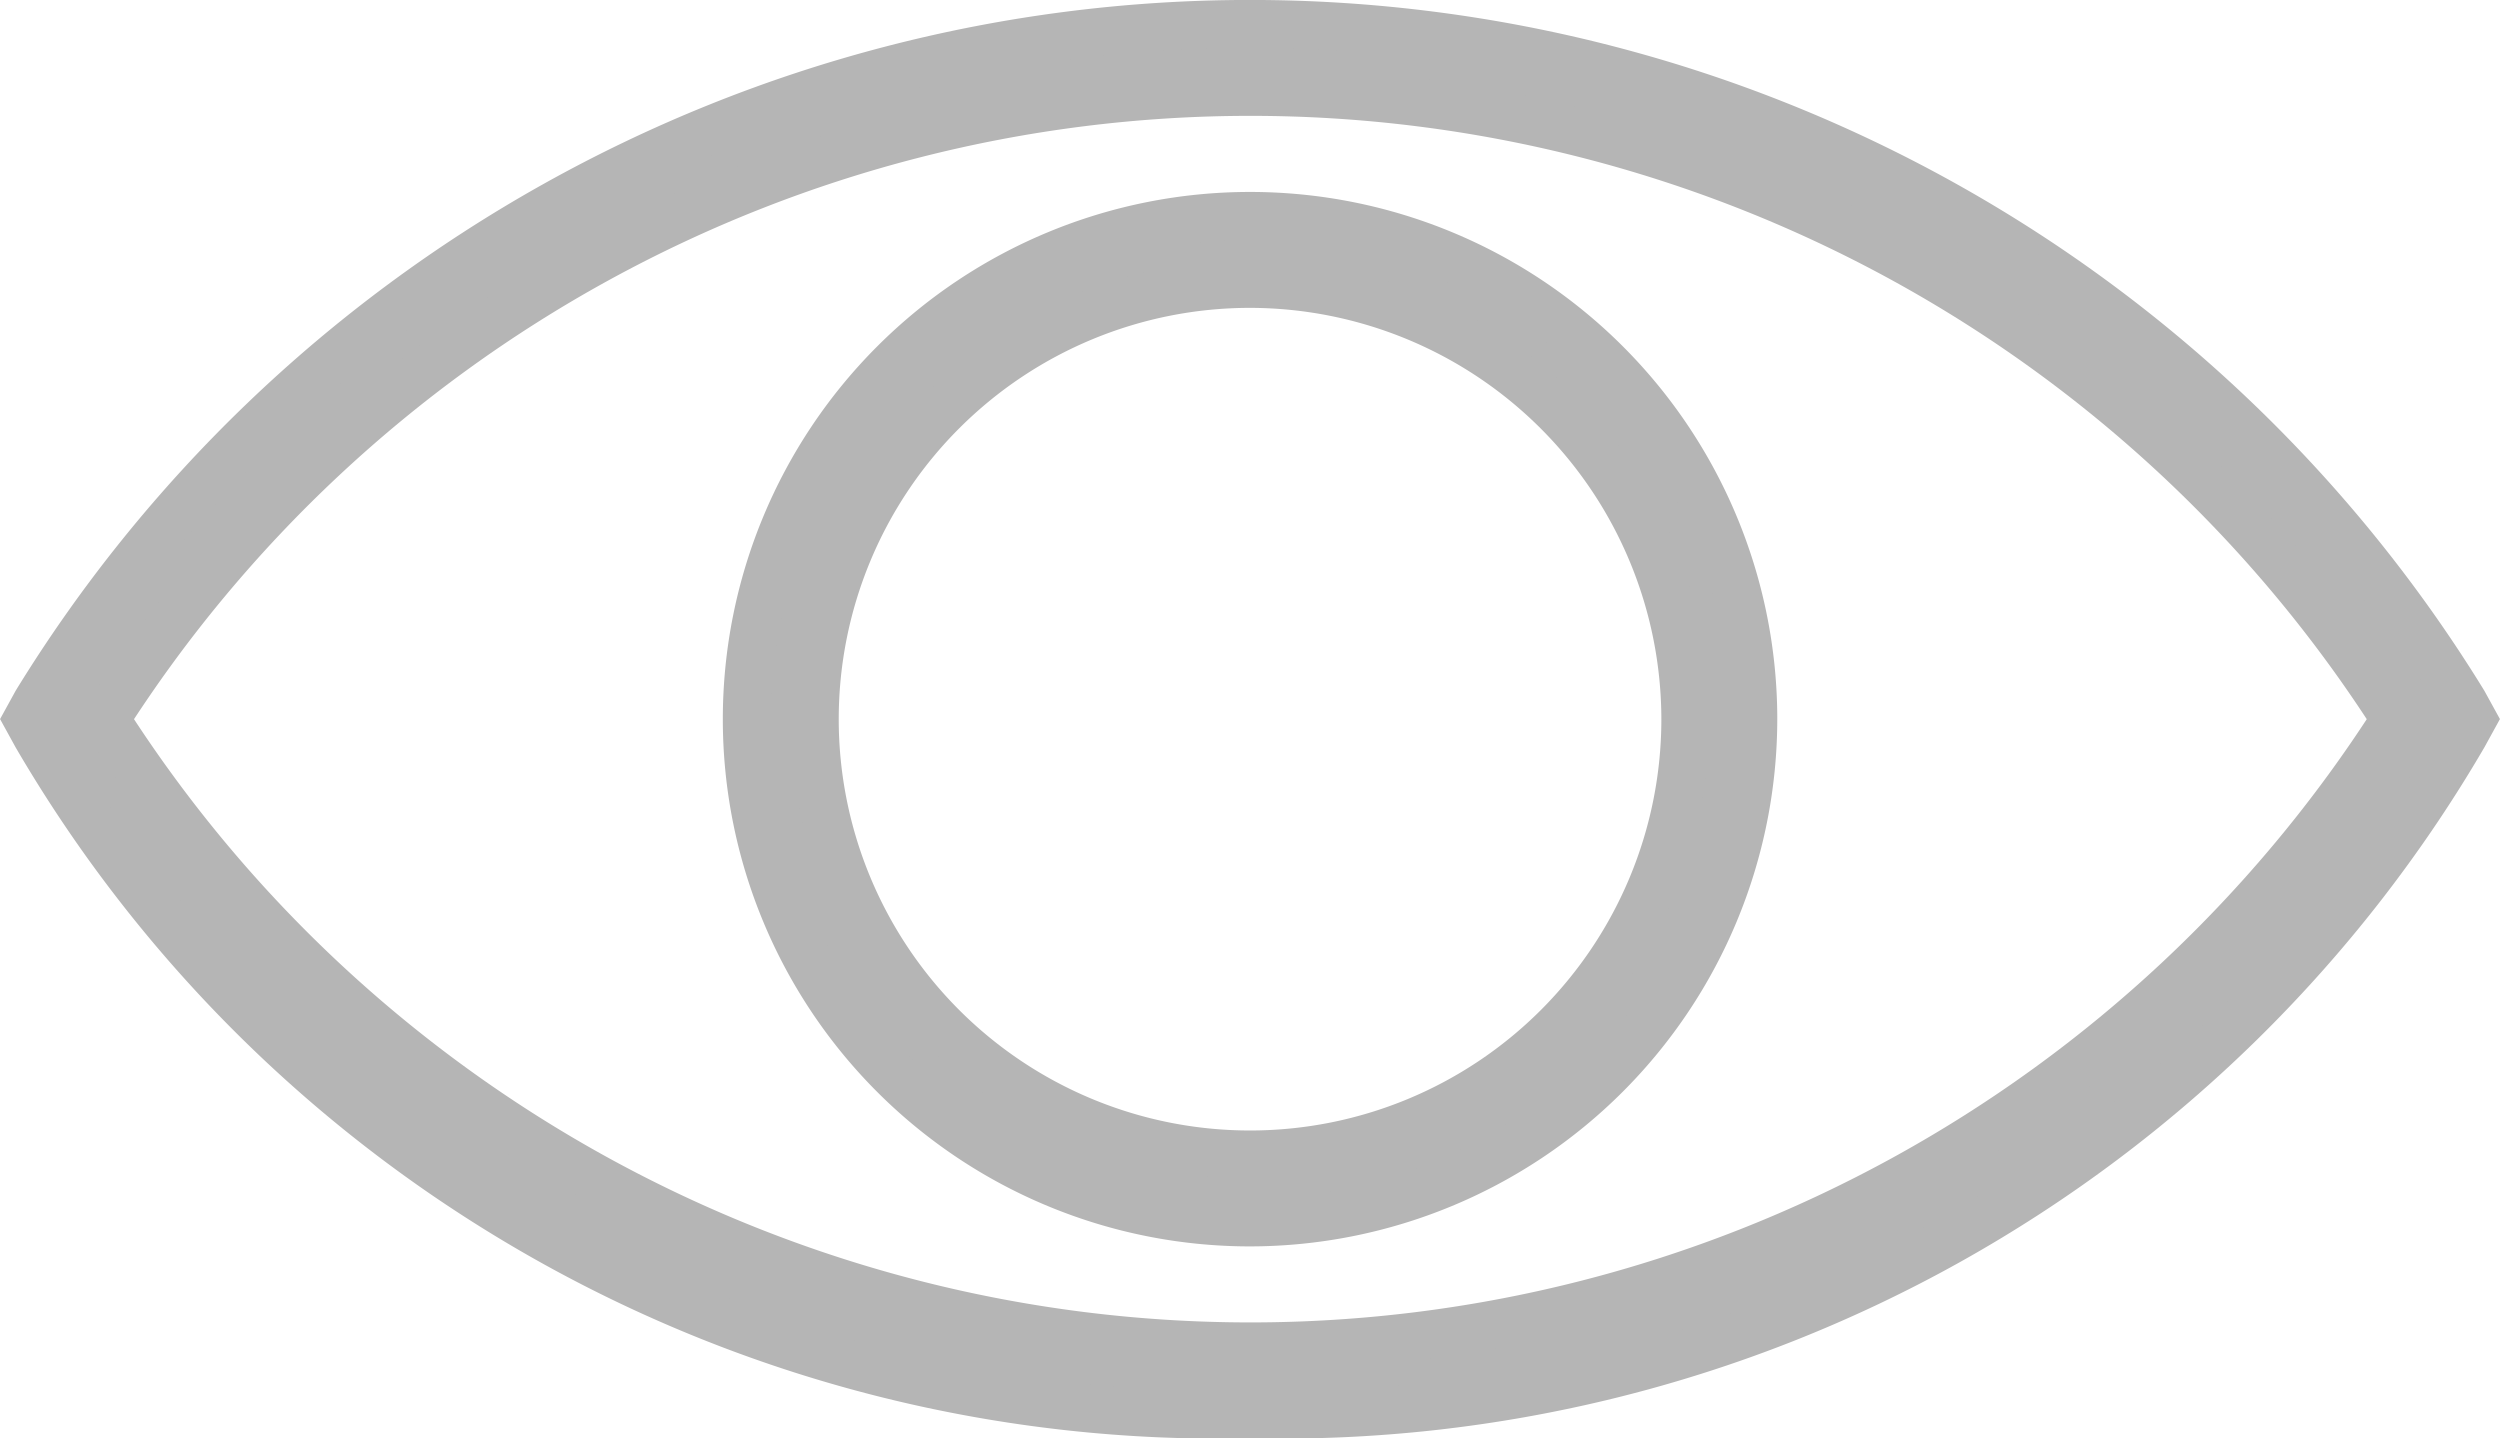 <svg xmlns="http://www.w3.org/2000/svg" width="26.075" height="15.001" viewBox="0 0 26.075 15.001">
  <g id="Group_346" data-name="Group 346" transform="translate(-625.886 -919.966)">
    <path id="Path_69" data-name="Path 69" d="M465.738,295.968a14.272,14.272,0,0,1-12.658-7.08l-.094-.171.094-.171a14.855,14.855,0,0,1,25.315,0l.094.171-.094.171A14.272,14.272,0,0,1,465.738,295.968ZM453.8,288.718a14.17,14.17,0,0,0,23.883,0,14.169,14.169,0,0,0-23.883,0Z" transform="translate(173.186 638.749)" fill="#b5b5b5" stroke="#b5b5b5" stroke-width="0.5"/>
    <path id="Path_70" data-name="Path 70" d="M479.413,297.615a5.249,5.249,0,1,1,5.249-5.249A5.255,5.255,0,0,1,479.413,297.615Zm0-9.789a4.54,4.54,0,1,0,4.54,4.541A4.546,4.546,0,0,0,479.413,287.826Z" transform="translate(159.511 635.101)" fill="#b5b5b5" stroke="#b5b5b5" stroke-width="0.5"/>
  </g>
</svg>
